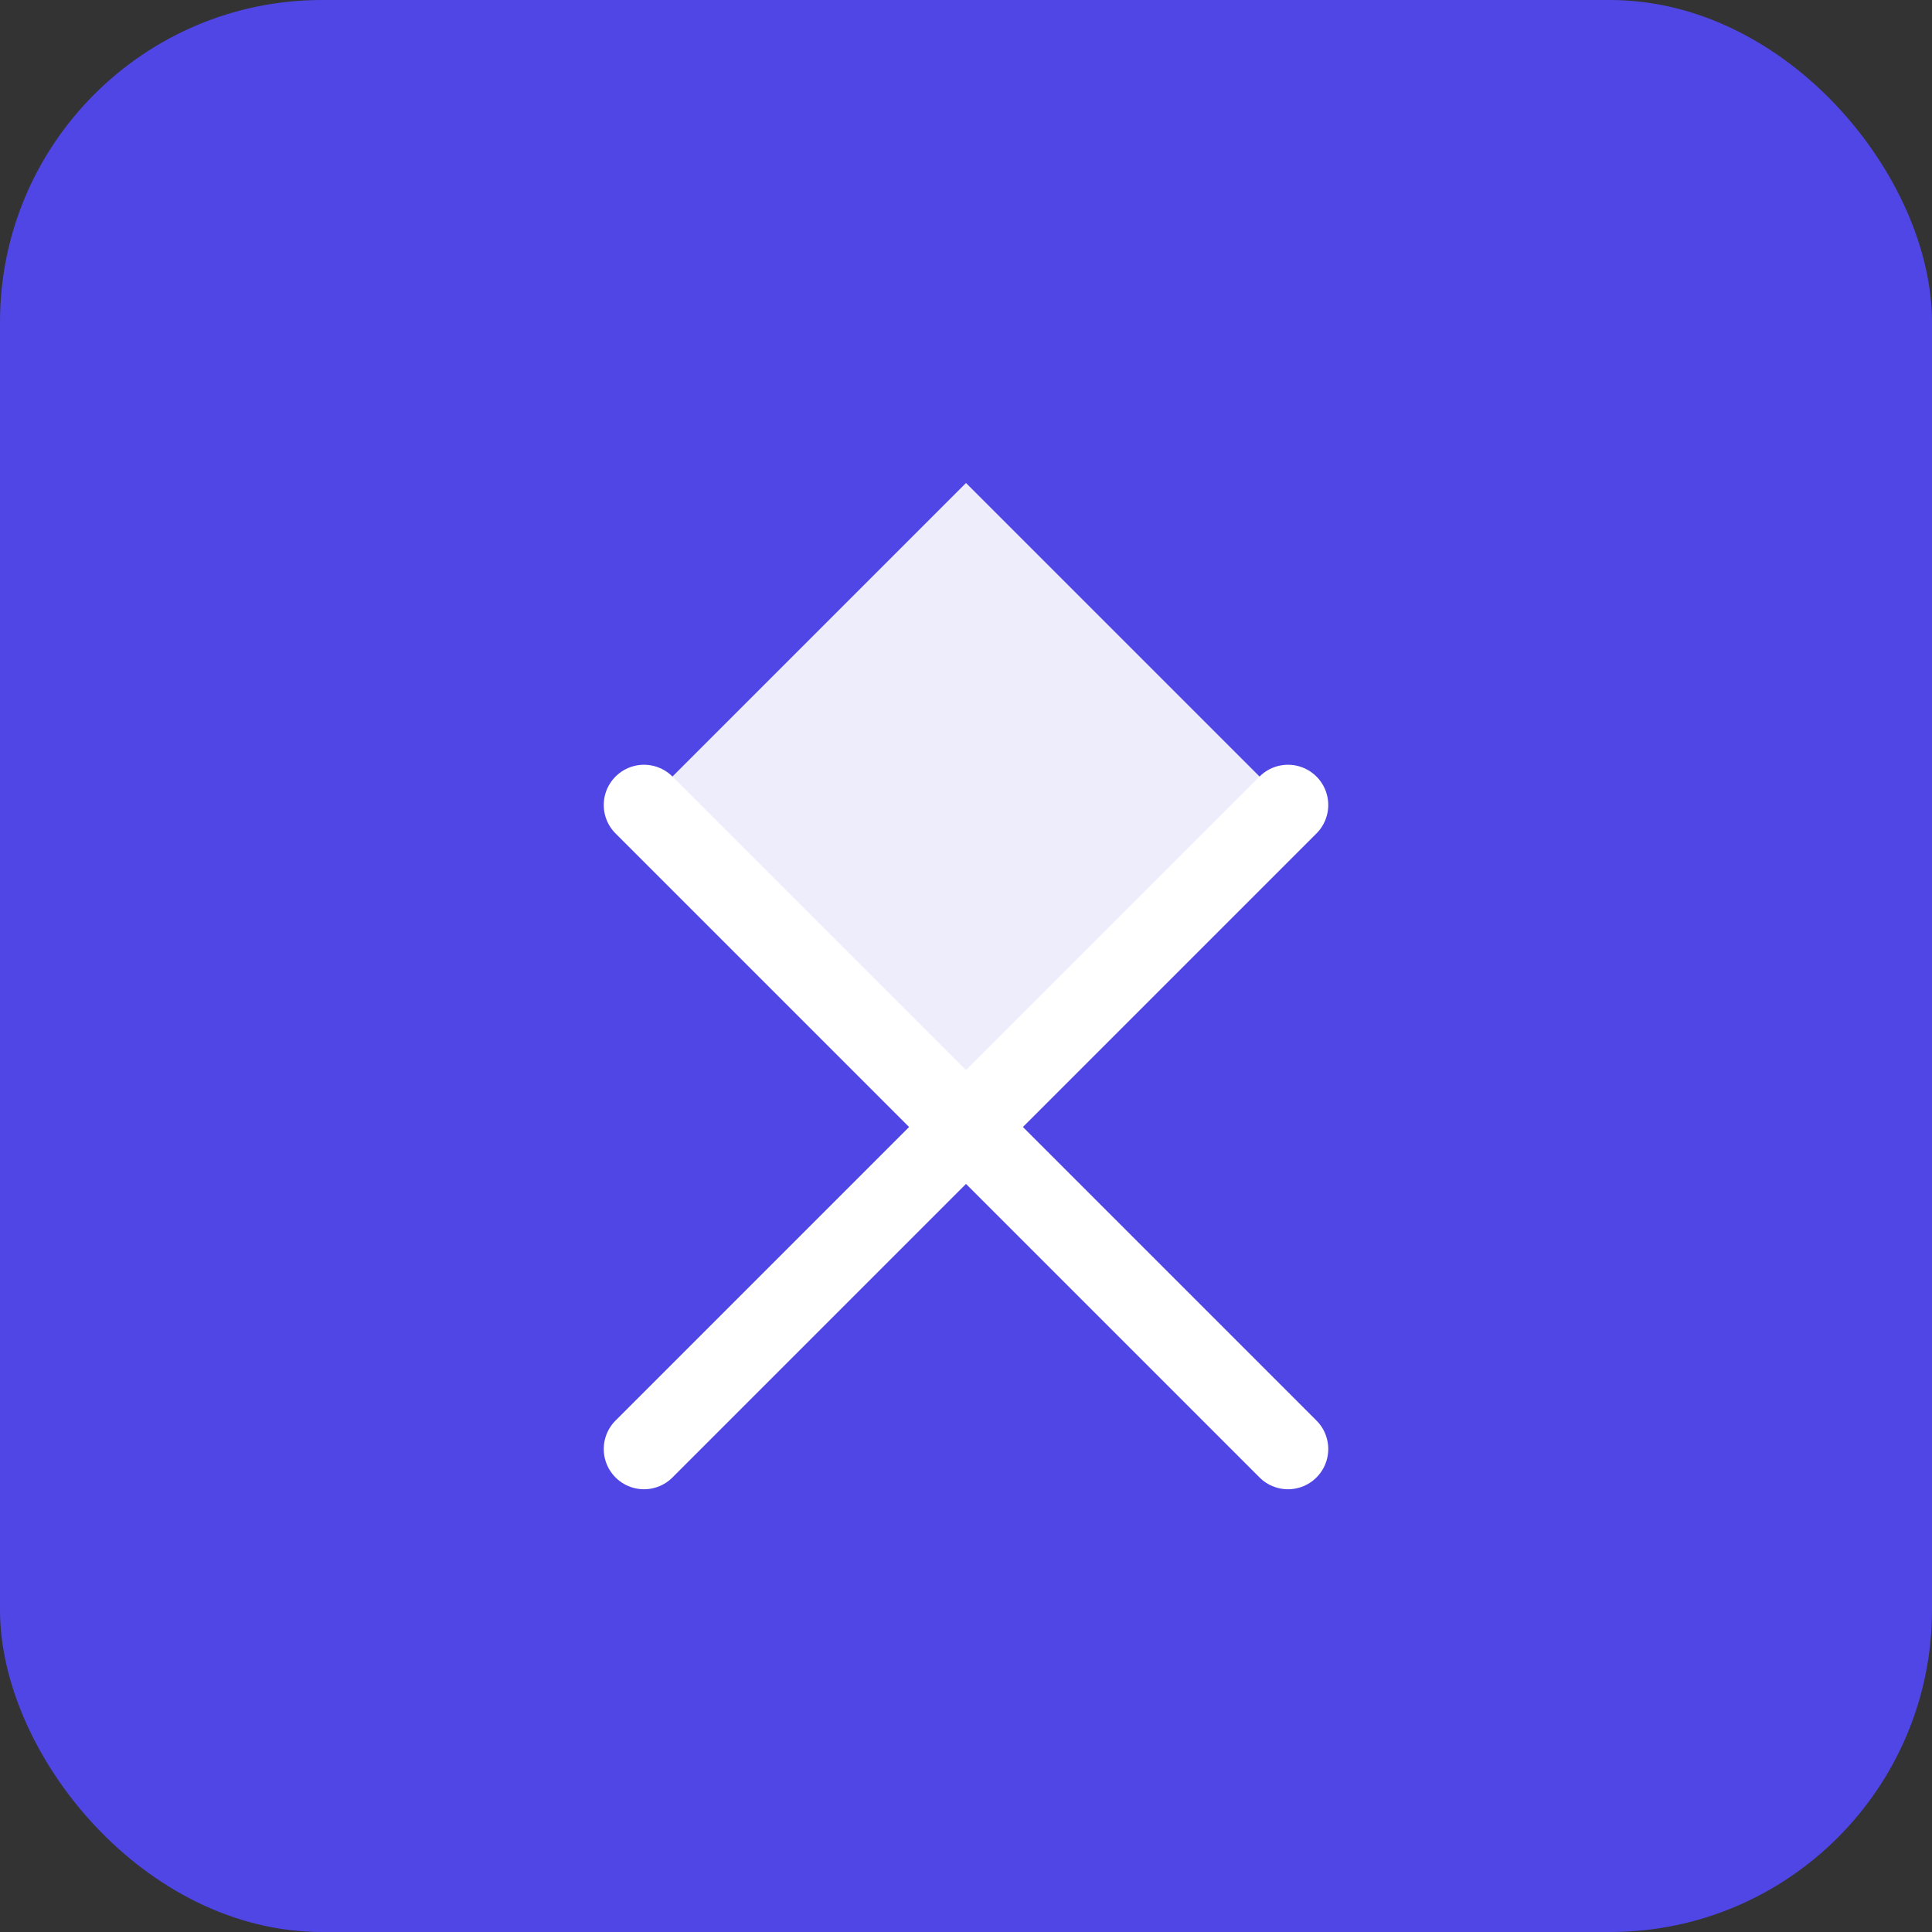 <svg xmlns="http://www.w3.org/2000/svg" width="192" height="192" viewBox="0 0 192 192">
  <rect x="0" y="0" width="192" height="192" fill="#333333" stroke="none"/>
  <rect width="192" height="192" rx="32" fill="#4f46e5"/>
  <path d="M96 48l32 32-32 32-32-32z" fill="white" opacity="0.9"/>
  <path d="M64 80l32 32-32 32" stroke="white" stroke-width="8" fill="none" stroke-linecap="round" stroke-linejoin="round"/>
  <path d="M128 80l-32 32 32 32" stroke="white" stroke-width="8" fill="none" stroke-linecap="round" stroke-linejoin="round"/>
</svg>
